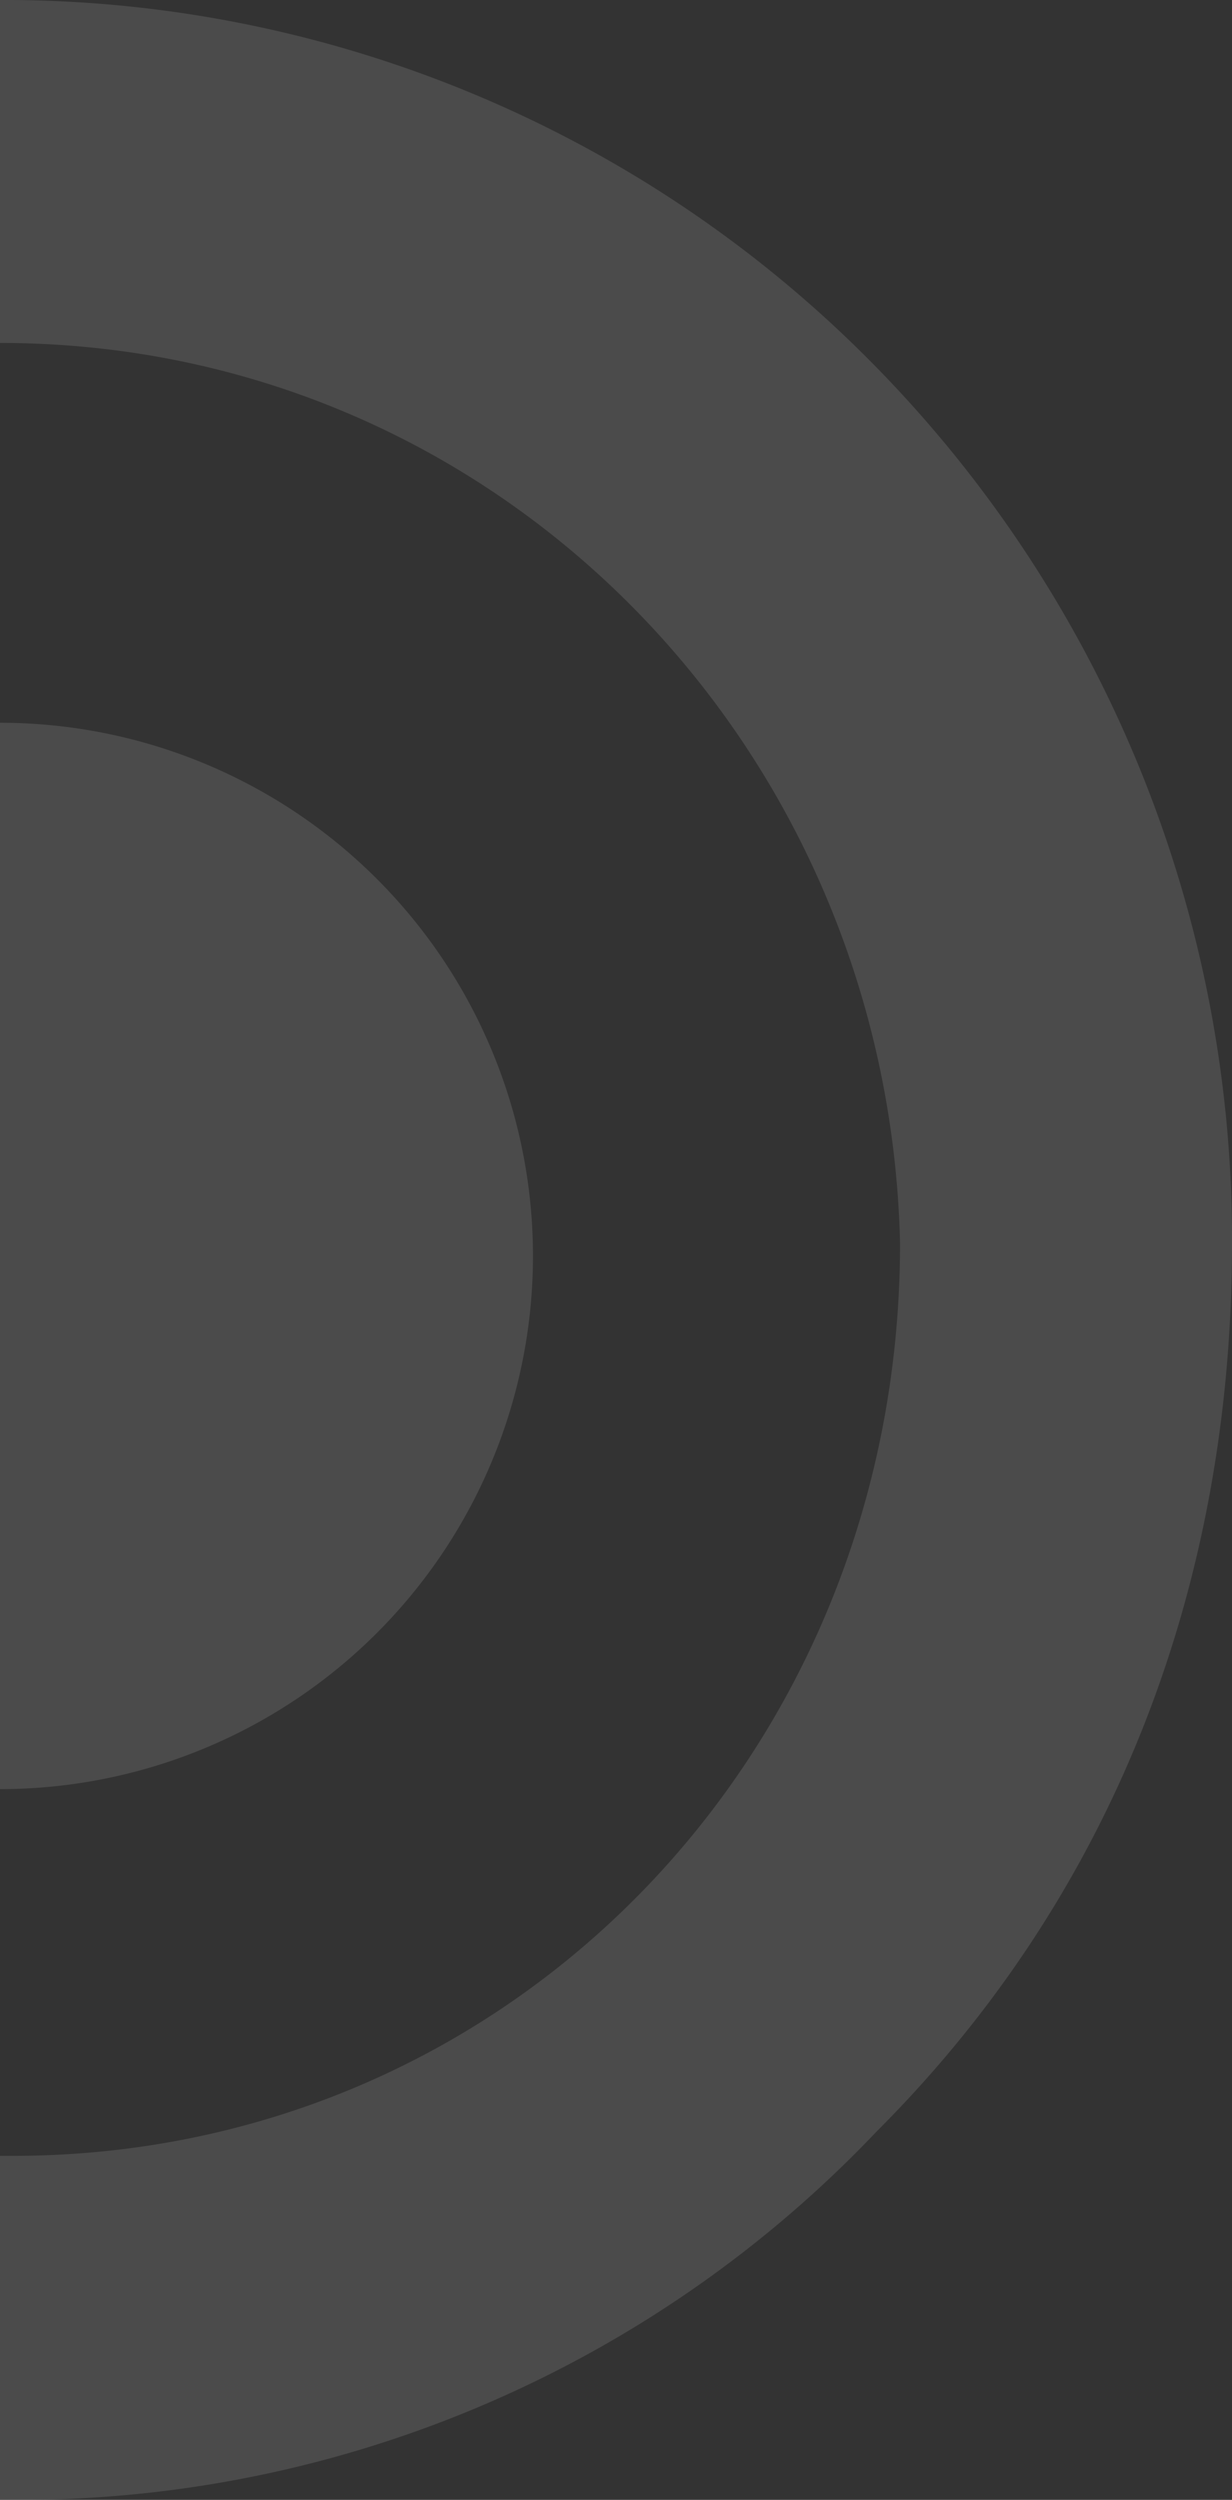 <svg xmlns="http://www.w3.org/2000/svg" viewBox="0 0 57.49 116.63"><rect x="0" y="0" width="57.49" height="116.63" fill="#333333" stroke="none"/><defs><style>.cls-1{fill:#fff;opacity:0.12;}</style></defs><g id="Calque_2" data-name="Calque 2"><g id="Calque_1-2" data-name="Calque 1"><path class="cls-1" d="M0,100.58l.55,0C23.77,100.6,42,81.81,42,58,41.46,34.82,23.22,16,0,16H0V0H.55A56.93,56.93,0,0,1,40.9,17.14,58.15,58.15,0,0,1,57.49,58c0,16-5.53,30.4-16.59,41.45A55.15,55.15,0,0,1,.55,116.63H0Z"/><path class="cls-1" d="M0,33.72H0A24.87,24.87,0,0,1,24.87,58.59,24.87,24.87,0,0,1,0,83.47H0Z"/></g></g></svg>